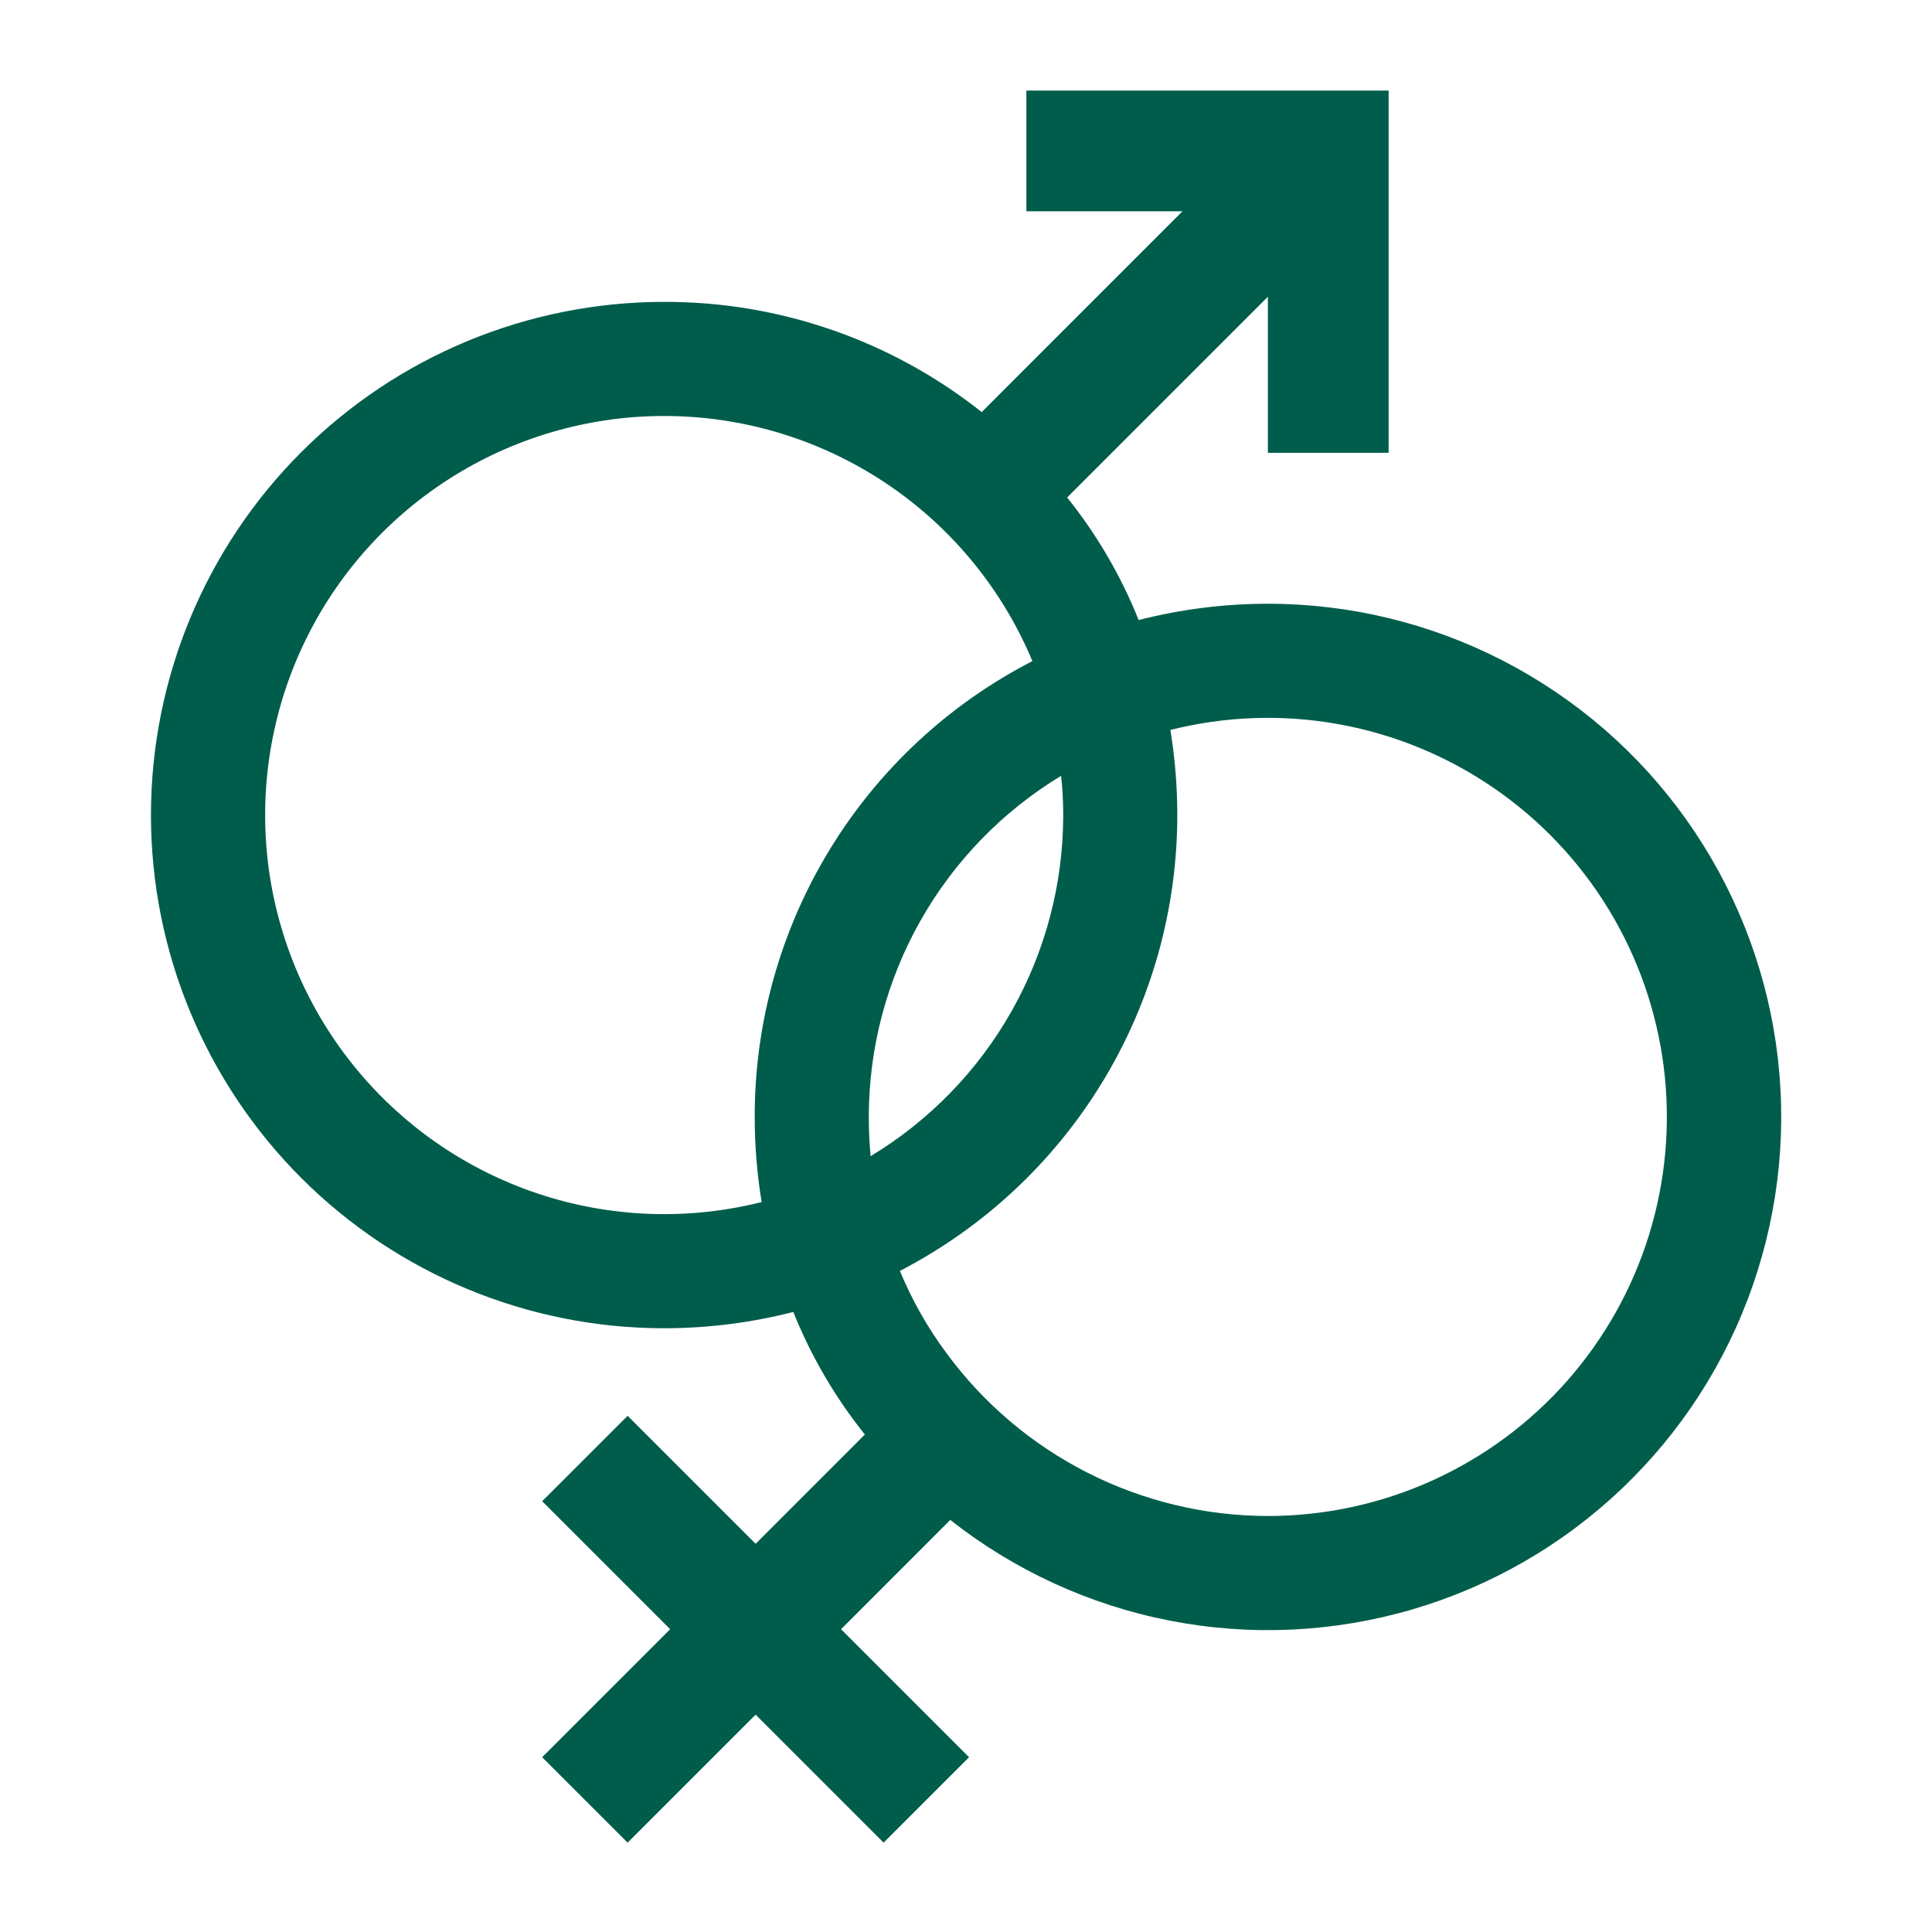 <svg xmlns="http://www.w3.org/2000/svg" width="60" height="60" viewBox="0 0 60 60" fill="none"><path d="M20.625 9.375C16.398 9.375 12.344 11.054 9.355 14.043C6.367 17.032 4.688 21.086 4.688 25.312C4.688 29.539 6.367 33.593 9.355 36.582C12.344 39.571 16.398 41.25 20.625 41.25C21.978 41.25 23.326 41.08 24.637 40.744C25.187 42.115 25.935 43.398 26.859 44.55L23.466 47.944L19.491 43.969L16.837 46.622L20.812 50.597L16.837 54.572L19.491 57.225L23.466 53.25L27.441 57.225L30.094 54.572L26.119 50.597L29.512 47.203C31.509 48.777 33.852 49.85 36.347 50.334C38.843 50.818 41.417 50.697 43.857 49.983C46.296 49.269 48.53 47.982 50.37 46.229C52.211 44.476 53.606 42.309 54.438 39.907C55.271 37.505 55.517 34.94 55.156 32.424C54.795 29.908 53.837 27.515 52.363 25.444C50.889 23.373 48.941 21.685 46.681 20.521C44.422 19.356 41.917 18.749 39.375 18.75C38.022 18.75 36.673 18.92 35.362 19.256C34.813 17.885 34.065 16.602 33.141 15.45L39.375 9.216V14.062H43.125V2.812H31.875V6.562H36.722L30.488 12.797C27.682 10.572 24.205 9.366 20.625 9.375ZM36.562 25.312C36.562 24.427 36.49 23.543 36.347 22.669C38.05 22.24 39.825 22.178 41.553 22.487C43.282 22.796 44.925 23.469 46.374 24.461C47.824 25.453 49.045 26.742 49.959 28.242C50.872 29.742 51.456 31.419 51.672 33.162C51.888 34.905 51.731 36.673 51.212 38.351C50.693 40.029 49.824 41.577 48.661 42.893C47.498 44.209 46.069 45.263 44.468 45.985C42.867 46.707 41.131 47.081 39.375 47.081C37.431 47.079 35.514 46.619 33.78 45.74C32.045 44.86 30.542 43.586 29.391 42.019C28.807 41.231 28.322 40.375 27.947 39.469C30.543 38.126 32.72 36.095 34.239 33.599C35.759 31.102 36.562 28.235 36.562 25.312ZM33.019 25.312C33.019 27.444 32.468 29.539 31.42 31.395C30.372 33.251 28.862 34.805 27.038 35.906C27 35.503 26.981 35.1 26.981 34.688C26.982 32.557 27.532 30.463 28.578 28.607C29.624 26.752 31.131 25.197 32.953 24.094C32.999 24.498 33.02 24.905 33.019 25.312ZM23.438 34.688C23.438 35.573 23.51 36.457 23.653 37.331C21.352 37.91 18.934 37.817 16.685 37.062C14.436 36.307 12.45 34.923 10.965 33.073C9.479 31.223 8.556 28.986 8.304 26.627C8.053 24.268 8.483 21.886 9.545 19.765C10.607 17.643 12.256 15.871 14.295 14.659C16.334 13.447 18.679 12.845 21.05 12.926C23.421 13.007 25.719 13.766 27.671 15.114C29.623 16.462 31.147 18.343 32.062 20.531C29.462 21.87 27.281 23.899 25.76 26.397C24.238 28.894 23.435 31.763 23.438 34.688Z" fill="#005D4B"></path></svg>